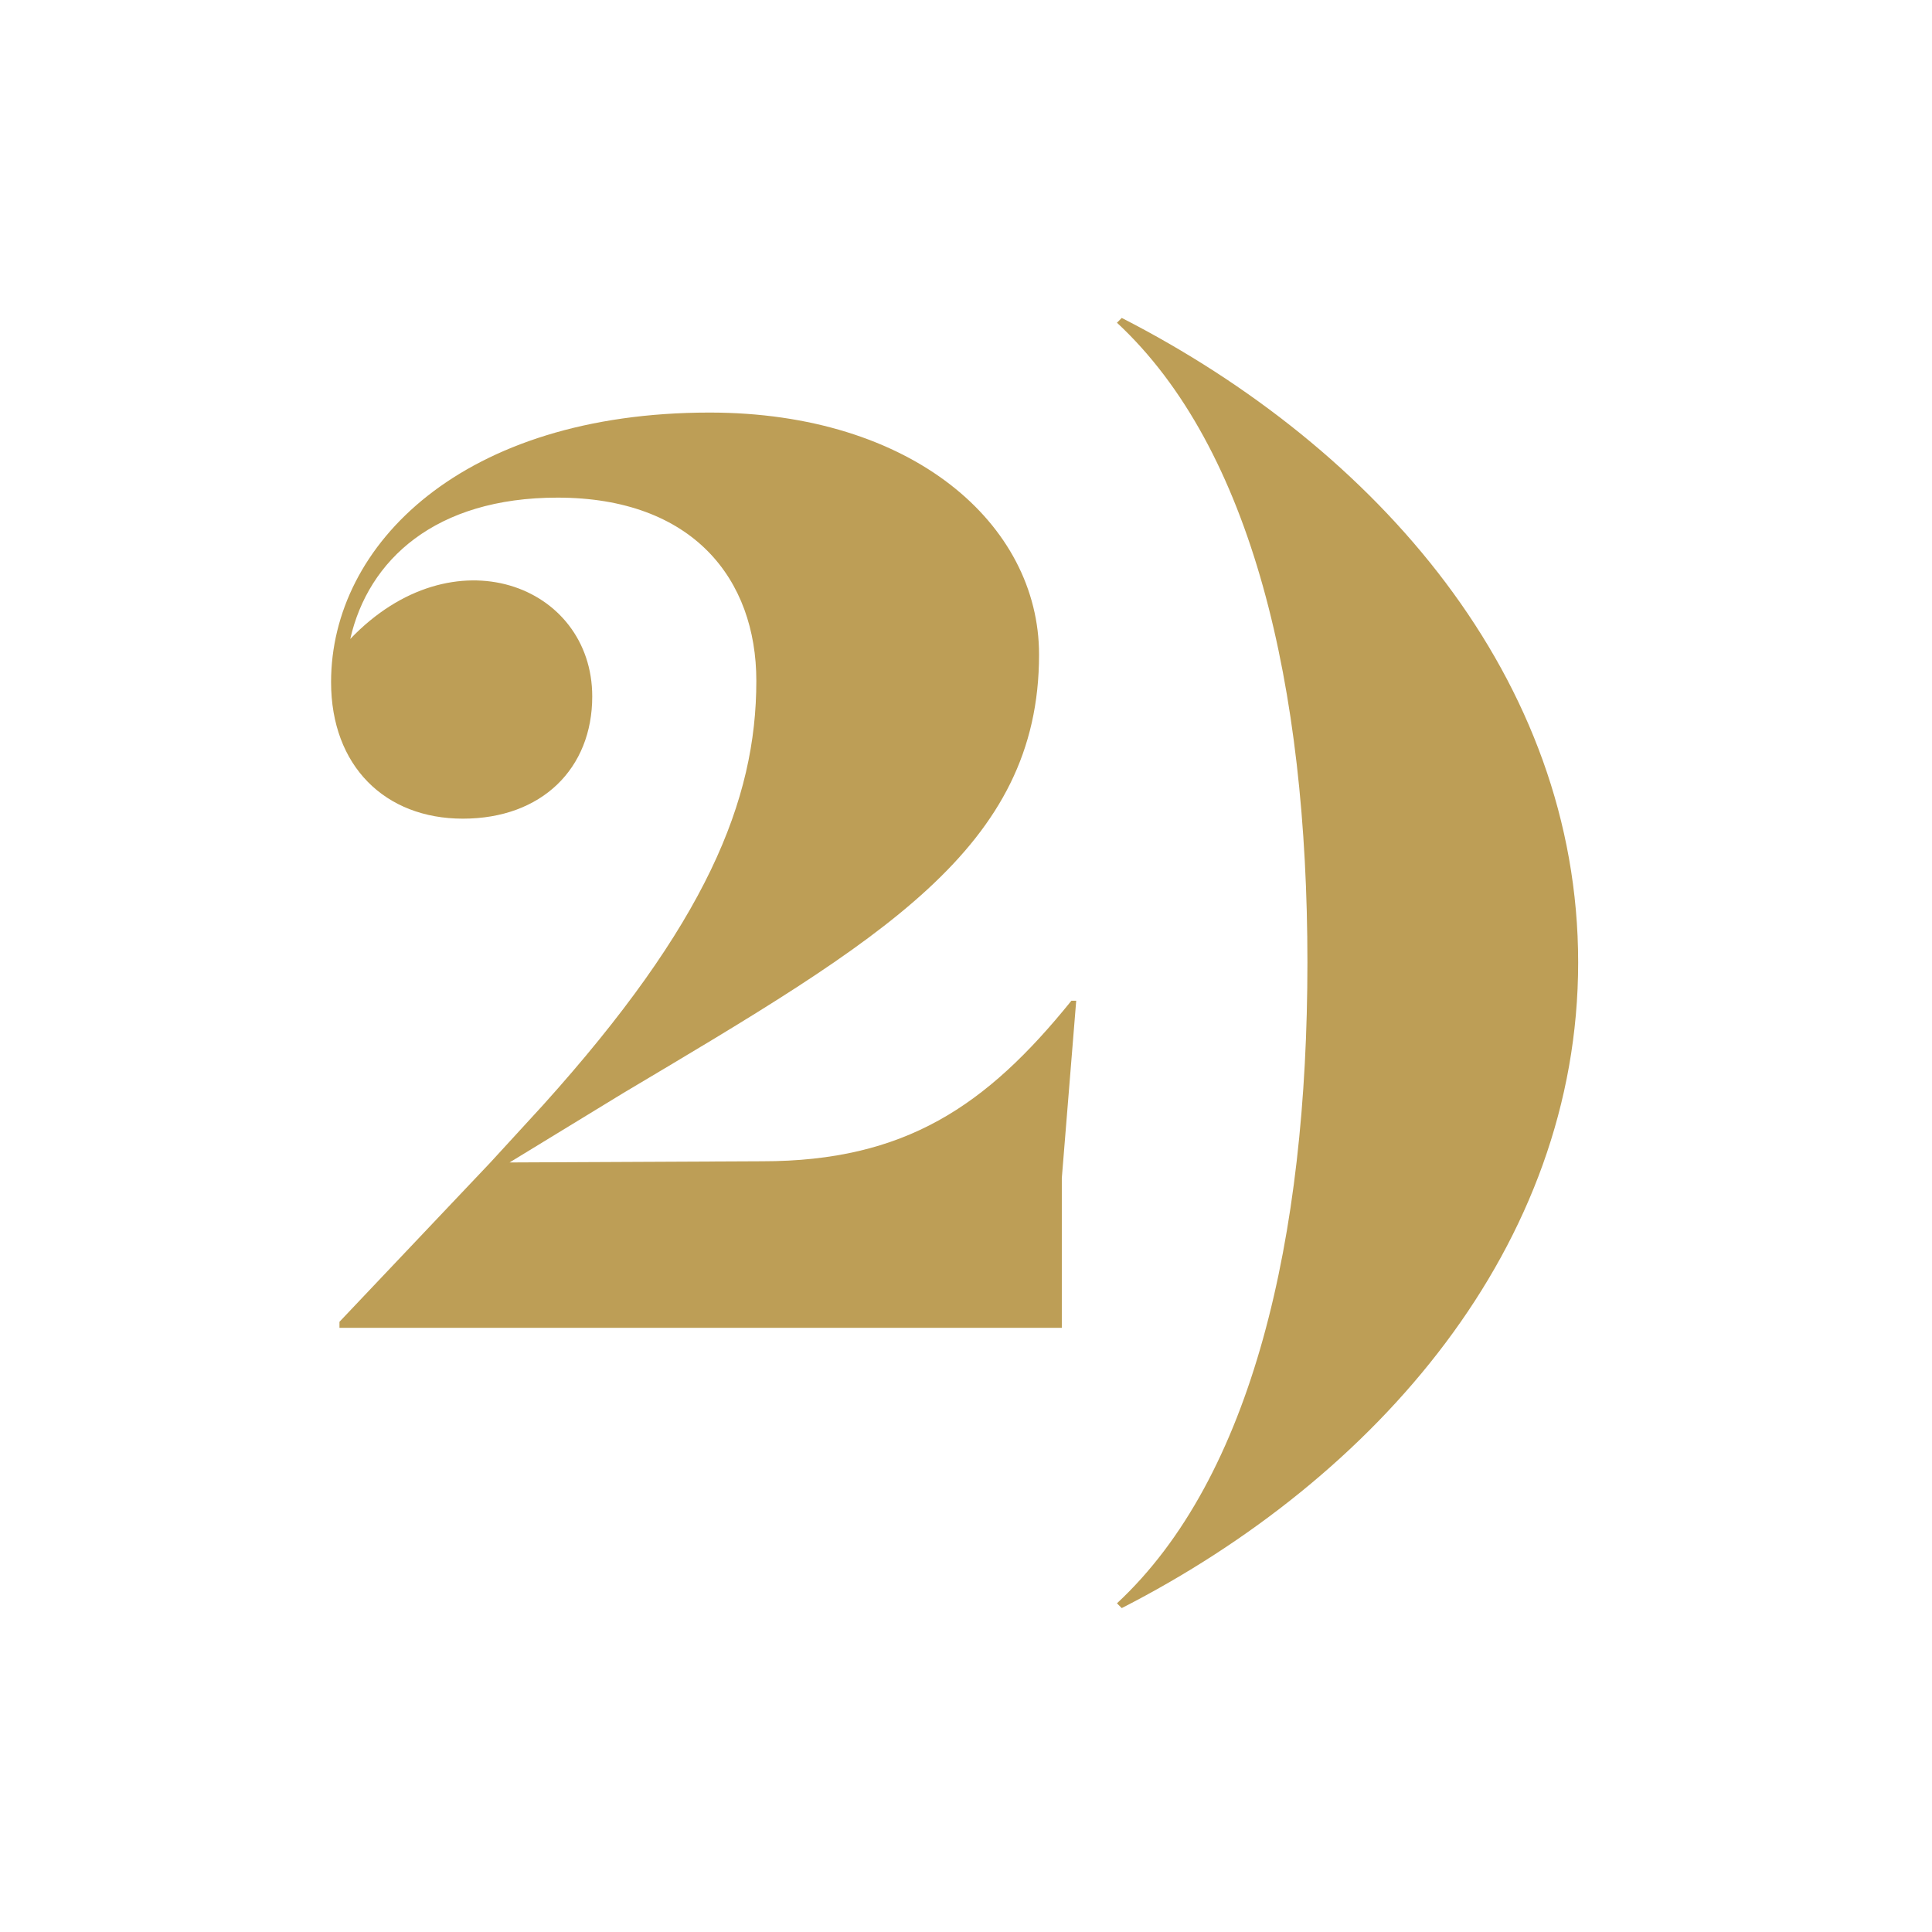 <?xml version="1.0" encoding="UTF-8"?> <svg xmlns="http://www.w3.org/2000/svg" id="Vrstva_1" version="1.1" viewBox="0 0 96 96"><path d="M53.476,49.728l-.715,8.81v7.44H16.868v-.298l7.5-7.917,2.619-2.856c8.095-8.989,10.595-15.12,10.595-21.073,0-5.059-3.155-9.107-9.881-9.107-6.071,0-9.405,3.095-10.297,7.024,5.119-5.357,12.024-2.679,12.024,2.857,0,3.571-2.5,6.071-6.429,6.071-3.869,0-6.548-2.619-6.548-6.786,0-6.845,6.548-13.393,18.81-13.393,10.06,0,16.369,5.536,16.369,12.024,0,9.643-7.857,14.167-20.655,21.786l-5.655,3.452,12.56-.059c7.083,0,11.131-2.738,15.357-7.977h.238Z" fill="#bd9e56"></path><path d="M55.501,79.668c6.726-6.25,9.464-18.154,9.464-31.846s-2.738-25.536-9.464-31.786l.238-.238c12.679,6.488,22.679,17.917,22.679,32.024s-10,25.596-22.679,32.084l-.238-.238Z" fill="#bd9e56"></path></svg> 